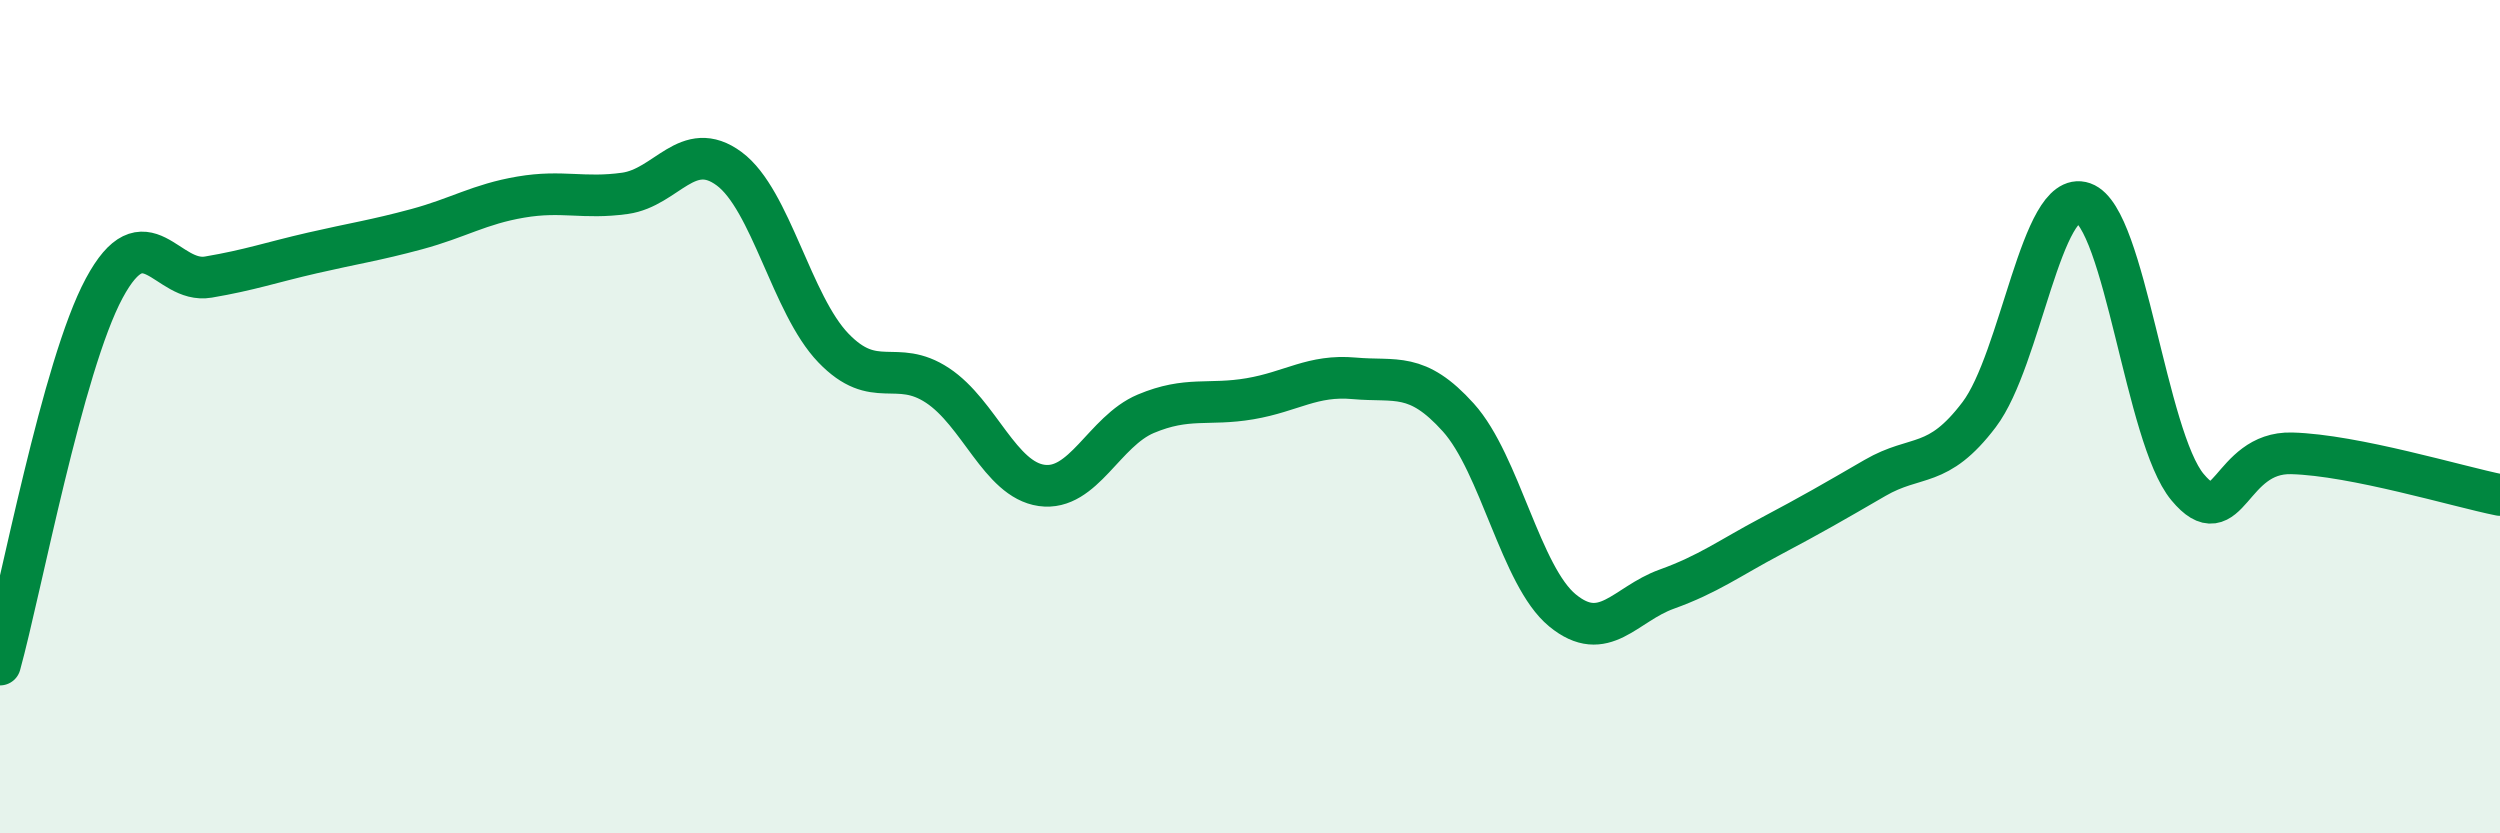 
    <svg width="60" height="20" viewBox="0 0 60 20" xmlns="http://www.w3.org/2000/svg">
      <path
        d="M 0,15.95 C 0.5,14.14 1.5,8.78 2.5,6.92 C 3.5,5.06 4,6.82 5,6.65 C 6,6.48 6.5,6.3 7.5,6.07 C 8.5,5.84 9,5.77 10,5.5 C 11,5.23 11.5,4.9 12.5,4.73 C 13.5,4.56 14,4.78 15,4.64 C 16,4.5 16.5,3.31 17.5,4.05 C 18.5,4.79 19,7.31 20,8.35 C 21,9.39 21.5,8.59 22.5,9.25 C 23.5,9.91 24,11.51 25,11.65 C 26,11.79 26.5,10.35 27.5,9.93 C 28.5,9.51 29,9.74 30,9.57 C 31,9.4 31.5,8.99 32.5,9.08 C 33.5,9.17 34,8.91 35,10.02 C 36,11.13 36.5,13.83 37.5,14.65 C 38.5,15.47 39,14.5 40,14.14 C 41,13.78 41.5,13.4 42.5,12.87 C 43.5,12.34 44,12.05 45,11.47 C 46,10.89 46.5,11.27 47.5,9.95 C 48.5,8.63 49,4.52 50,4.87 C 51,5.22 51.5,10.49 52.5,11.69 C 53.5,12.89 53.5,10.84 55,10.88 C 56.5,10.92 59,11.68 60,11.88L60 20L0 20Z"
        fill="#008740"
        opacity="0.1"
        stroke-linecap="round"
        stroke-linejoin="round"
      />
      <path
        d="M 0,15.95 C 0.5,14.14 1.5,8.78 2.5,6.92 C 3.5,5.06 4,6.82 5,6.65 C 6,6.48 6.5,6.3 7.5,6.07 C 8.5,5.84 9,5.77 10,5.5 C 11,5.23 11.5,4.9 12.5,4.73 C 13.5,4.56 14,4.78 15,4.64 C 16,4.5 16.5,3.31 17.5,4.05 C 18.5,4.79 19,7.31 20,8.35 C 21,9.39 21.5,8.59 22.5,9.25 C 23.5,9.91 24,11.51 25,11.65 C 26,11.79 26.5,10.35 27.5,9.93 C 28.5,9.51 29,9.74 30,9.57 C 31,9.4 31.5,8.99 32.5,9.08 C 33.5,9.17 34,8.91 35,10.02 C 36,11.13 36.5,13.83 37.5,14.65 C 38.5,15.47 39,14.5 40,14.14 C 41,13.78 41.5,13.4 42.5,12.87 C 43.5,12.34 44,12.05 45,11.47 C 46,10.89 46.5,11.27 47.5,9.95 C 48.5,8.63 49,4.52 50,4.87 C 51,5.22 51.5,10.49 52.5,11.69 C 53.5,12.89 53.5,10.84 55,10.88 C 56.5,10.92 59,11.68 60,11.88"
        stroke="#008740"
        stroke-width="1"
        fill="none"
        stroke-linecap="round"
        stroke-linejoin="round"
      />
    </svg>
  
